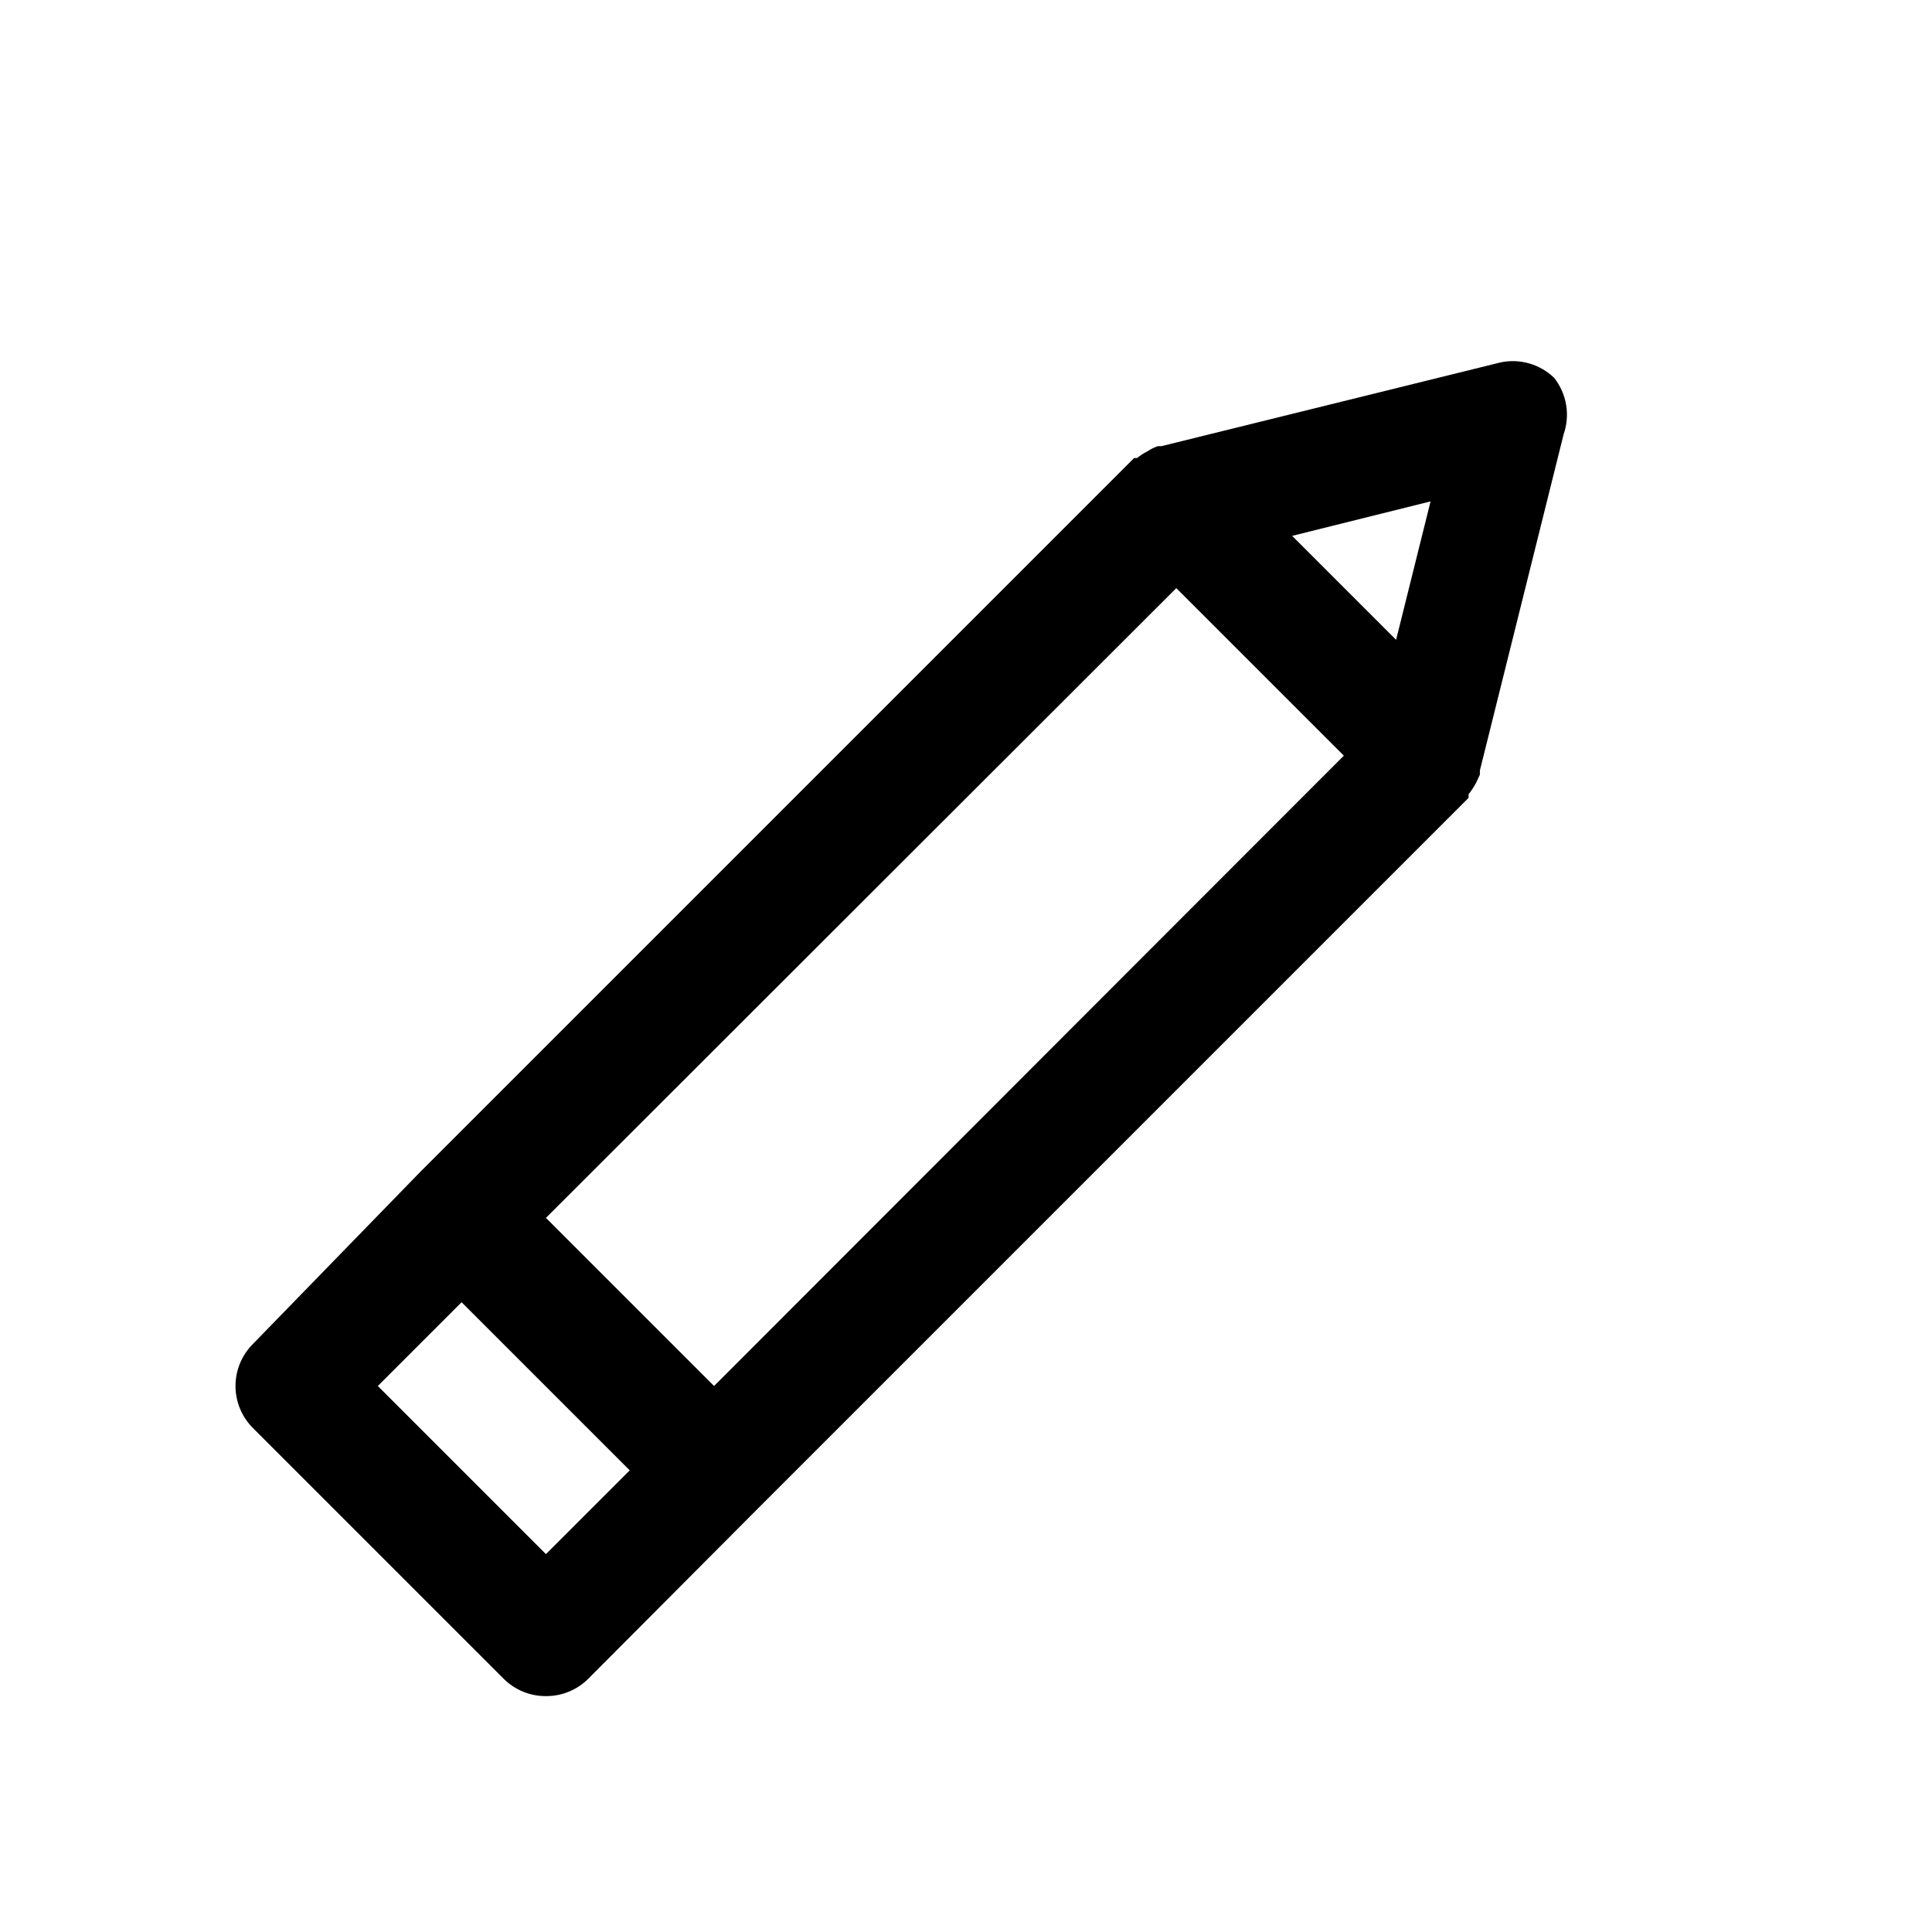 <?xml version="1.0" encoding="UTF-8"?>
<!-- Uploaded to: ICON Repo, www.iconrepo.com, Generator: ICON Repo Mixer Tools -->
<svg fill="#000000" width="800px" height="800px" version="1.1" viewBox="144 144 512 512" xmlns="http://www.w3.org/2000/svg">
 <path d="m555.86 244.13c-3.75-3.629-9.059-5.164-14.168-4.094l-89.898 22.199h-0.945c-1.004 0.344-1.957 0.82-2.832 1.418-0.961 0.465-1.859 1.047-2.68 1.73h-0.789l-188.93 188.93-44.551 45.812c-2.981 2.957-4.656 6.981-4.656 11.18 0 4.199 1.676 8.223 4.656 11.18l66.441 66.438c2.969 2.949 6.992 4.59 11.176 4.566 4.184 0.023 8.207-1.617 11.18-4.566l44.398-44.555 188.93-188.93v-0.945l-0.004 0.004c0.773-0.988 1.461-2.043 2.047-3.152l0.945-2.047v-1.102l22.199-89.109c1.777-5.09 0.824-10.73-2.519-14.957zm-41.879 69.43-27.551-27.551 36.684-9.133zm-225.3 242.3-44.555-44.555 22.199-22.199 44.555 44.555zm44.555-44.555-44.555-44.555 167.05-166.89 44.398 44.398z"/>
</svg>